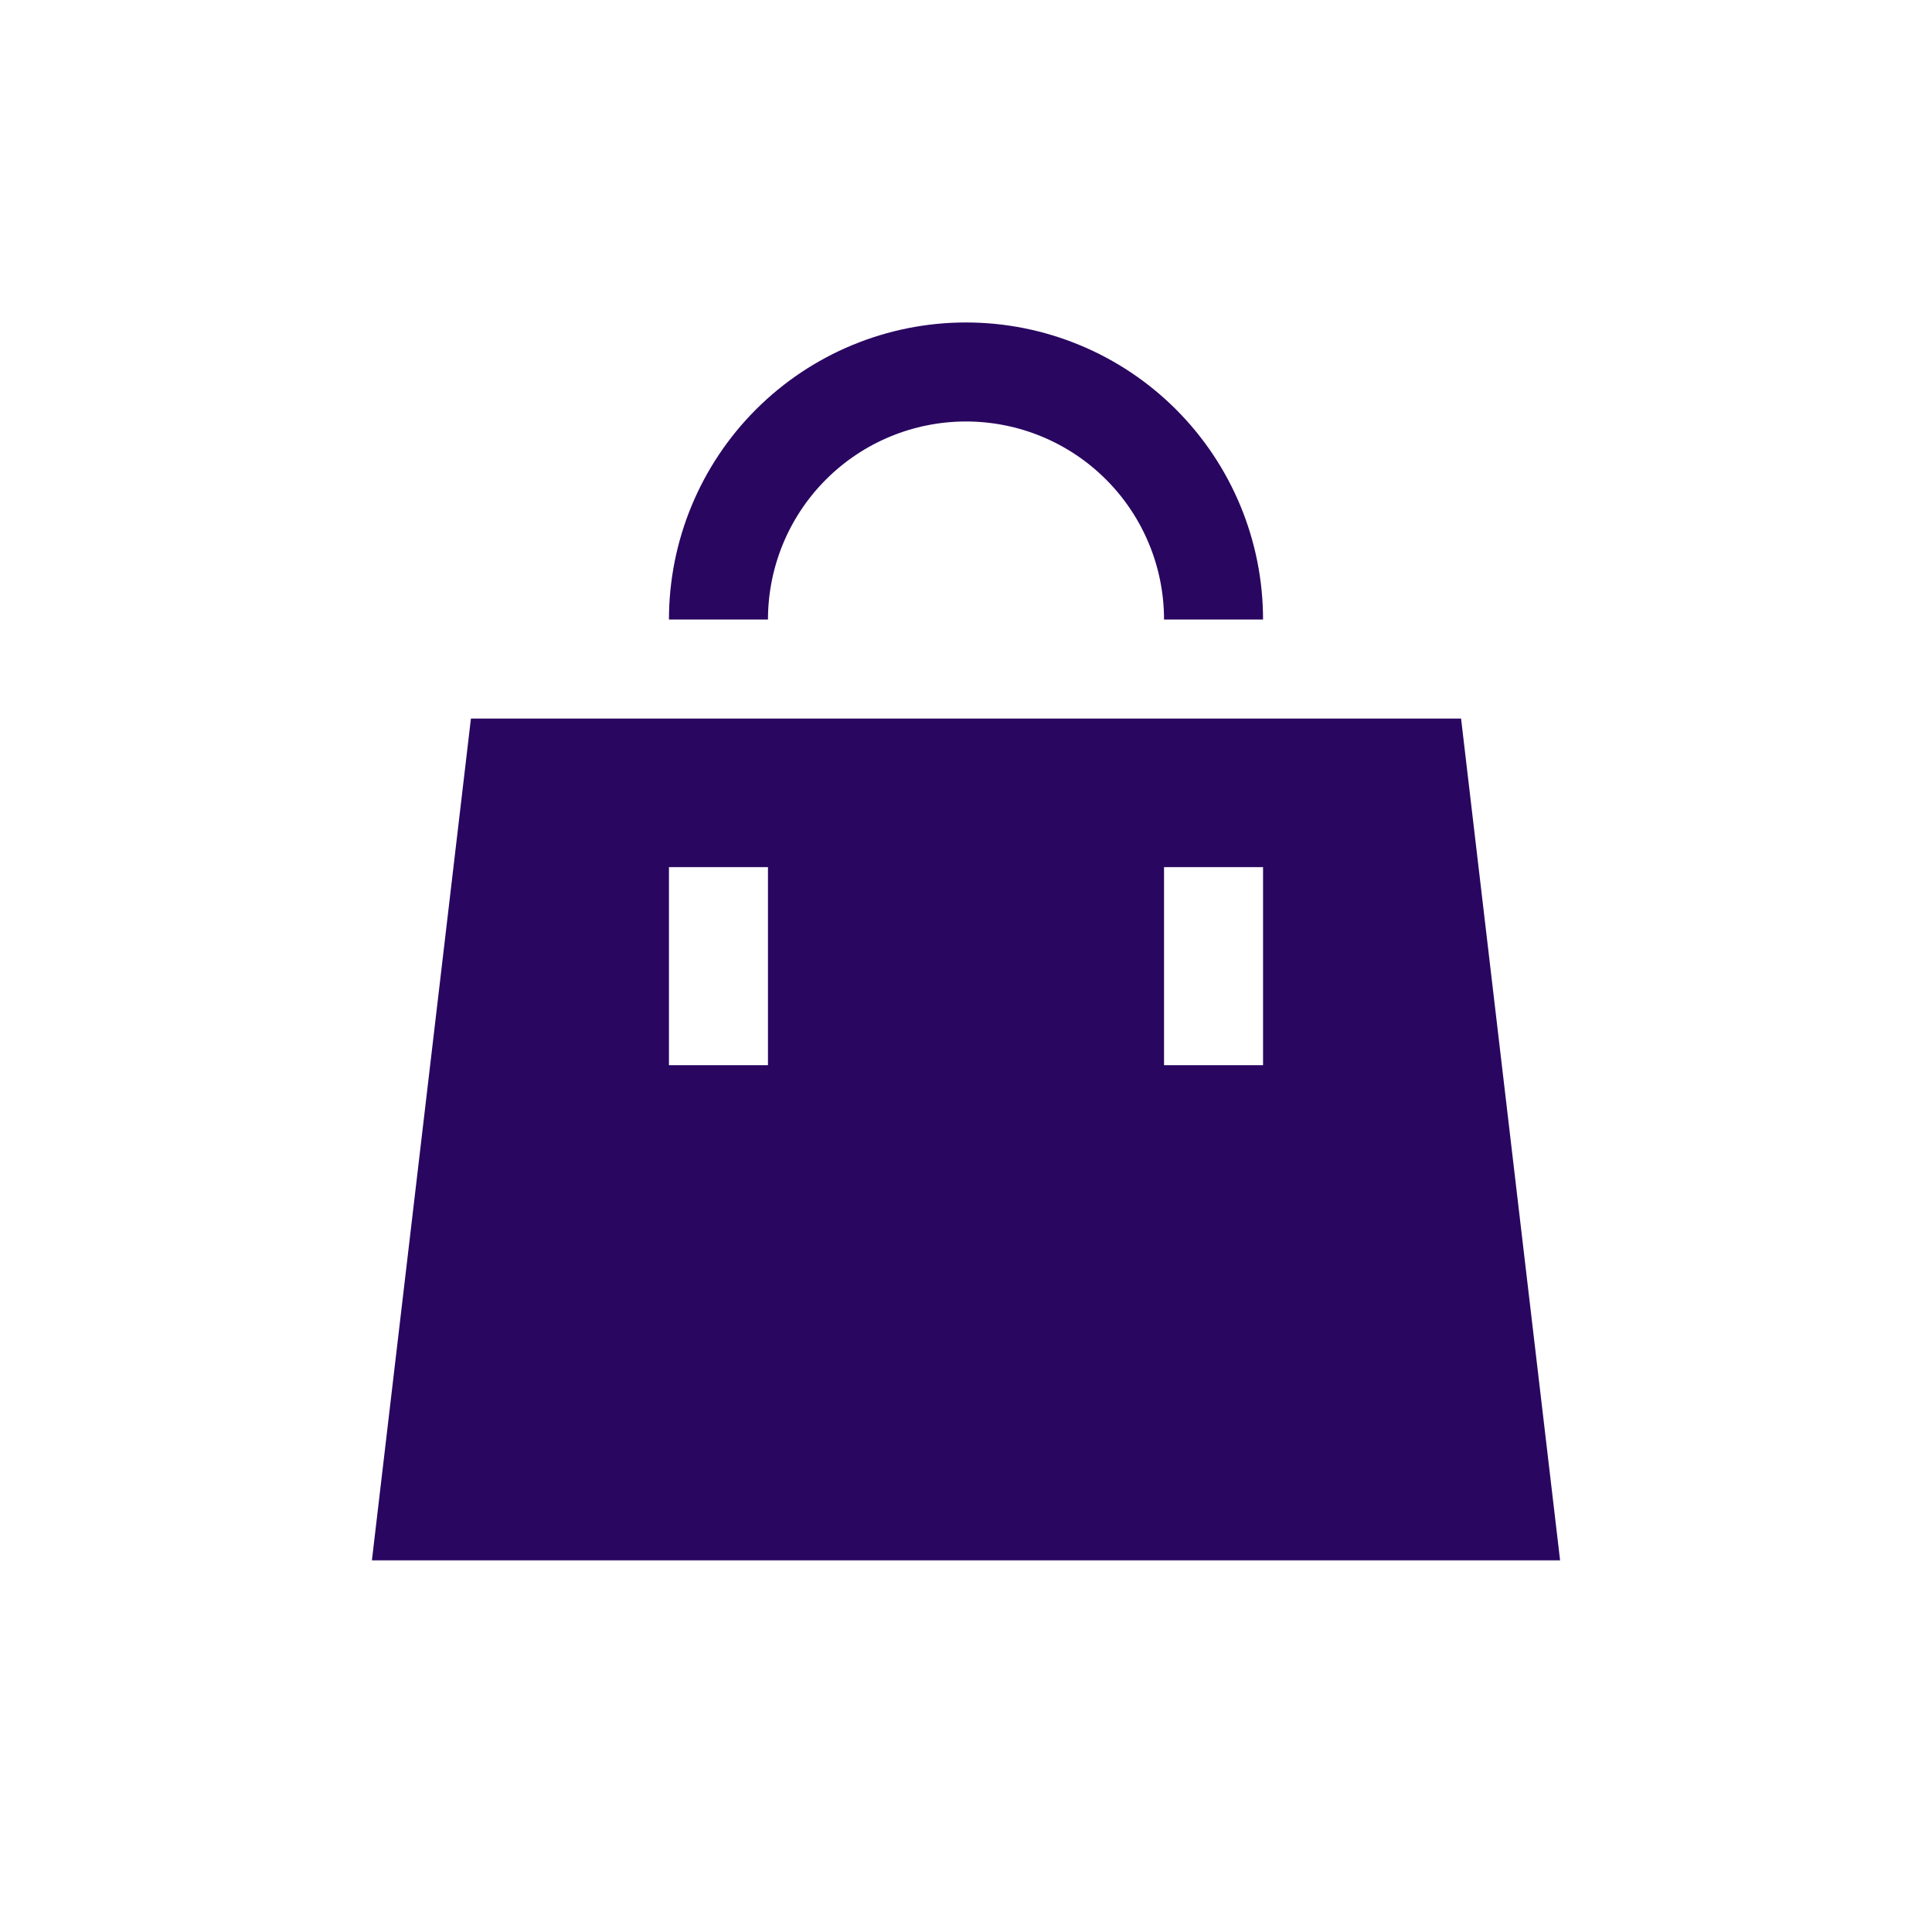 <svg width="100" height="99" viewBox="0 0 100 99" fill="none" xmlns="http://www.w3.org/2000/svg">
<path d="M24.375 37.188H75.625L80.75 80.75H19.25L24.375 37.188ZM34.625 55.125H39.75V44.875H34.625V55.125ZM60.25 55.125H65.375V44.875H60.25V55.125ZM39.75 32.062H34.625C34.625 27.985 36.245 24.074 39.128 21.191C42.012 18.307 45.922 16.688 50 16.688C54.078 16.688 57.988 18.307 60.872 21.191C63.755 24.074 65.375 27.985 65.375 32.062H60.25C60.25 29.344 59.17 26.737 57.248 24.815C55.326 22.892 52.718 21.812 50 21.812C47.282 21.812 44.674 22.892 42.752 24.815C40.83 26.737 39.75 29.344 39.75 32.062Z" fill="#290660"/>
</svg>
